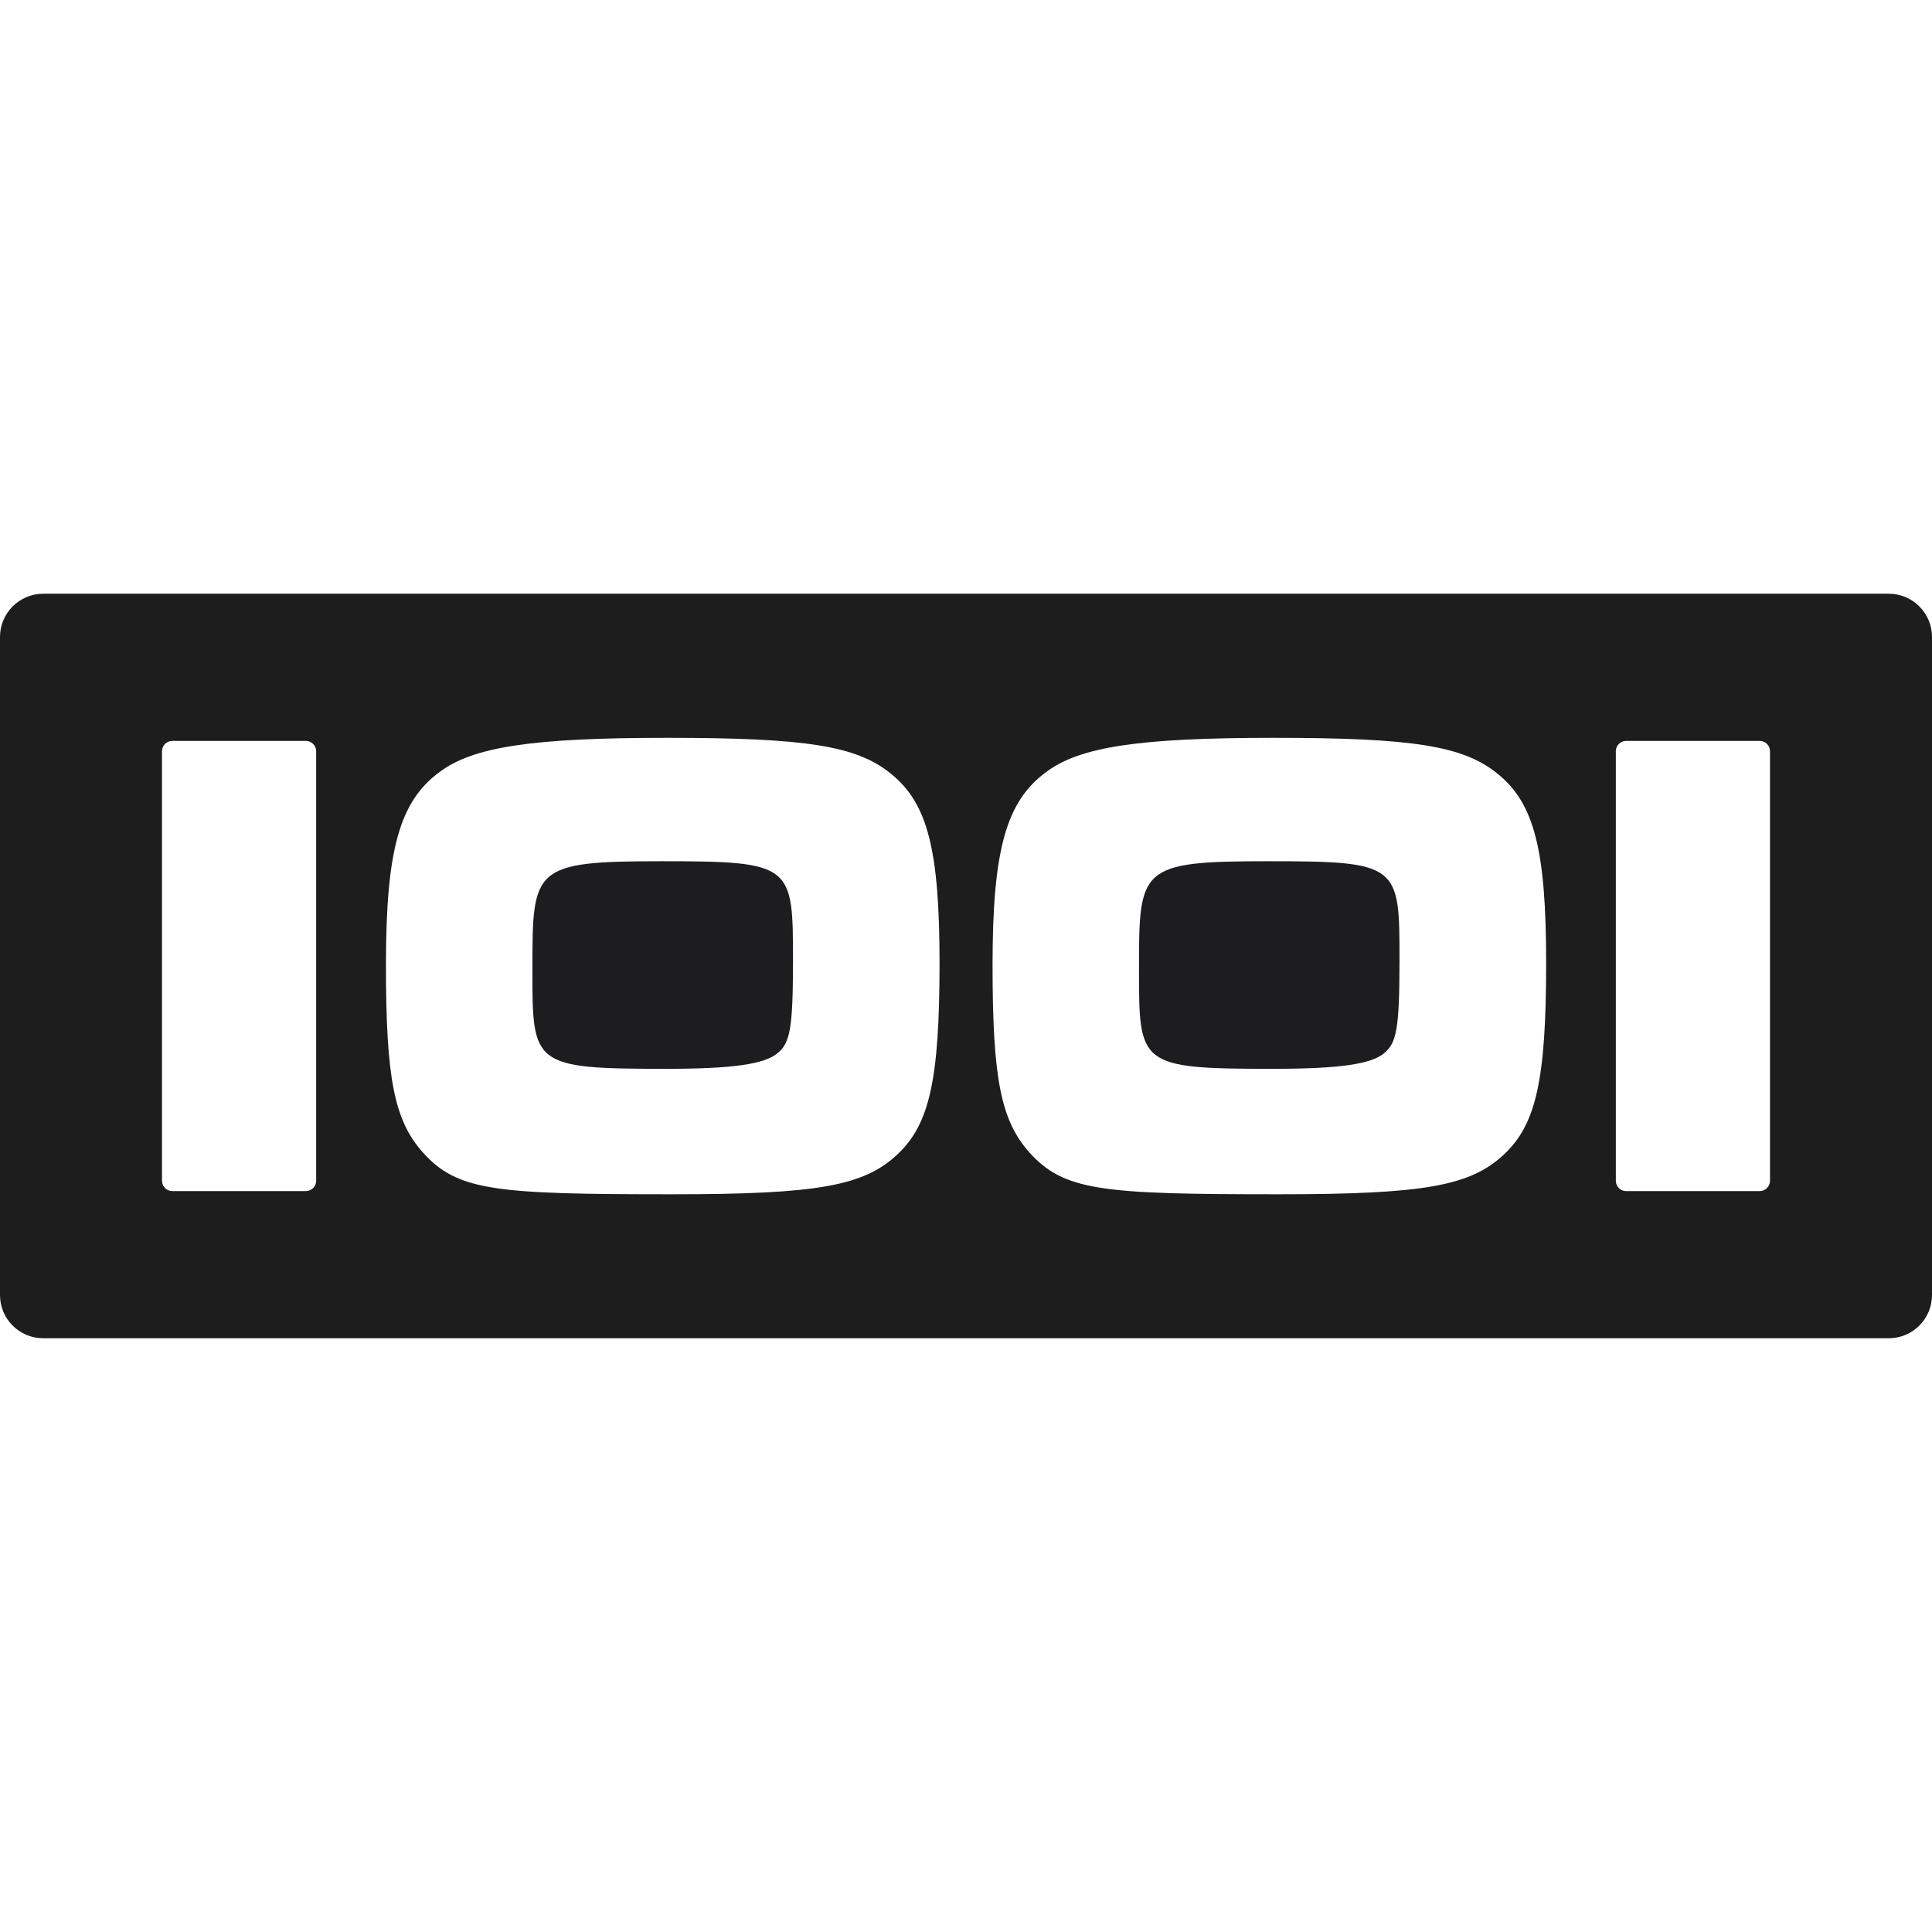 <?xml version="1.0" encoding="utf-8"?>
<!-- Generator: Adobe Illustrator 22.1.0, SVG Export Plug-In . SVG Version: 6.00 Build 0)  -->
<svg version="1.1" id="Layer_1" xmlns="http://www.w3.org/2000/svg" xmlns:xlink="http://www.w3.org/1999/xlink" x="0px" y="0px"
	 viewBox="0 0 1877.2 1877.1" style="enable-background:new 0 0 1877.2 1877.1;" xml:space="preserve">
<style type="text/css">
	.st0{clip-path:url(#SVGID_2_);fill:#1D1D1F;}
	.st1{clip-path:url(#SVGID_4_);fill:#1D1D1F;}
	.st2{clip-path:url(#SVGID_6_);fill:#1D1D1D;}
</style>
<g>
	<g>
		<defs>
			<rect id="SVGID_1_" x="-61.4" y="-61.4" width="2000" height="2000"/>
		</defs>
		<clipPath id="SVGID_2_">
			<use xlink:href="#SVGID_1_"  style="overflow:visible;"/>
		</clipPath>
		<path class="st0" d="M643.6,836.8c-126.3,0-126.3,6-126.3,105.8c0,92.3,0,95.9,130,95.9c64,0,95.4-4.4,108.2-15.2
			c11.8-9.9,15-22.2,15-89.4C770.5,840.5,770.5,836.8,643.6,836.8"/>
	</g>
	<g>
		<defs>
			<rect id="SVGID_3_" x="-61.4" y="-61.4" width="2000" height="2000"/>
		</defs>
		<clipPath id="SVGID_4_">
			<use xlink:href="#SVGID_3_"  style="overflow:visible;"/>
		</clipPath>
		<path class="st1" d="M1233,836.8c-126.3,0-126.3,6-126.3,105.8c0,92.3,0,95.9,130,95.9c64,0,95.4-4.4,108.2-15.2
			c11.7-9.9,14.9-22.2,14.9-89.4C1359.9,840.5,1359.9,836.8,1233,836.8"/>
	</g>
	<g>
		<defs>
			<rect id="SVGID_5_" x="-61.4" y="-61.4" width="2000" height="2000"/>
		</defs>
		<clipPath id="SVGID_6_">
			<use xlink:href="#SVGID_5_"  style="overflow:visible;"/>
		</clipPath>
		<path class="st2" d="M1835.2,576.9H42c-23.2,0-42,18.8-42,42v639.4c0,23.2,18.8,42,42,42h1793.2c23.2,0,42-18.8,42-42V618.9
			C1877.2,595.7,1858.4,576.9,1835.2,576.9 M307.2,1147.3c0,5.5-4.5,10-10,10H167.4c-5.5,0-10-4.5-10-10V729.9c0-5.5,4.5-10,10-10
			h129.8c5.5,0,10,4.5,10,10V1147.3z M871.8,1121.8c-32.7,30.6-77.7,38.6-218.9,38.6c-171.7,0-208.3-3.2-241.9-40.5
			c-28-31.3-36-72.2-36-182.2c0-111.6,13.1-158.9,52-187.5c32.6-24.6,90.4-33.3,221-33.3c135.7,0,184.5,7.8,217.7,34.9
			c35.7,28.9,47.2,73.8,47.2,184.7C912.8,1049.2,903.2,1092.5,871.8,1121.8 M1461.2,1121.8c-32.7,30.6-77.7,38.6-218.9,38.6
			c-171.7,0-208.2-3.2-242-40.5c-27.9-31.3-35.9-72.1-35.9-182.2c0-111.6,13.1-158.9,52-187.5c32.6-24.6,90.4-33.3,221-33.3
			c135.6,0,184.5,7.8,217.7,34.9c35.7,28.8,47.2,73.8,47.2,184.7C1502.2,1049.2,1492.6,1092.5,1461.2,1121.8 M1719.8,1147.3
			c0,5.5-4.5,10-10,10H1580c-5.5,0-10-4.5-10-10V729.9c0-5.5,4.5-10,10-10h129.8c5.5,0,10,4.5,10,10V1147.3z"/>
	</g>
</g>
</svg>
